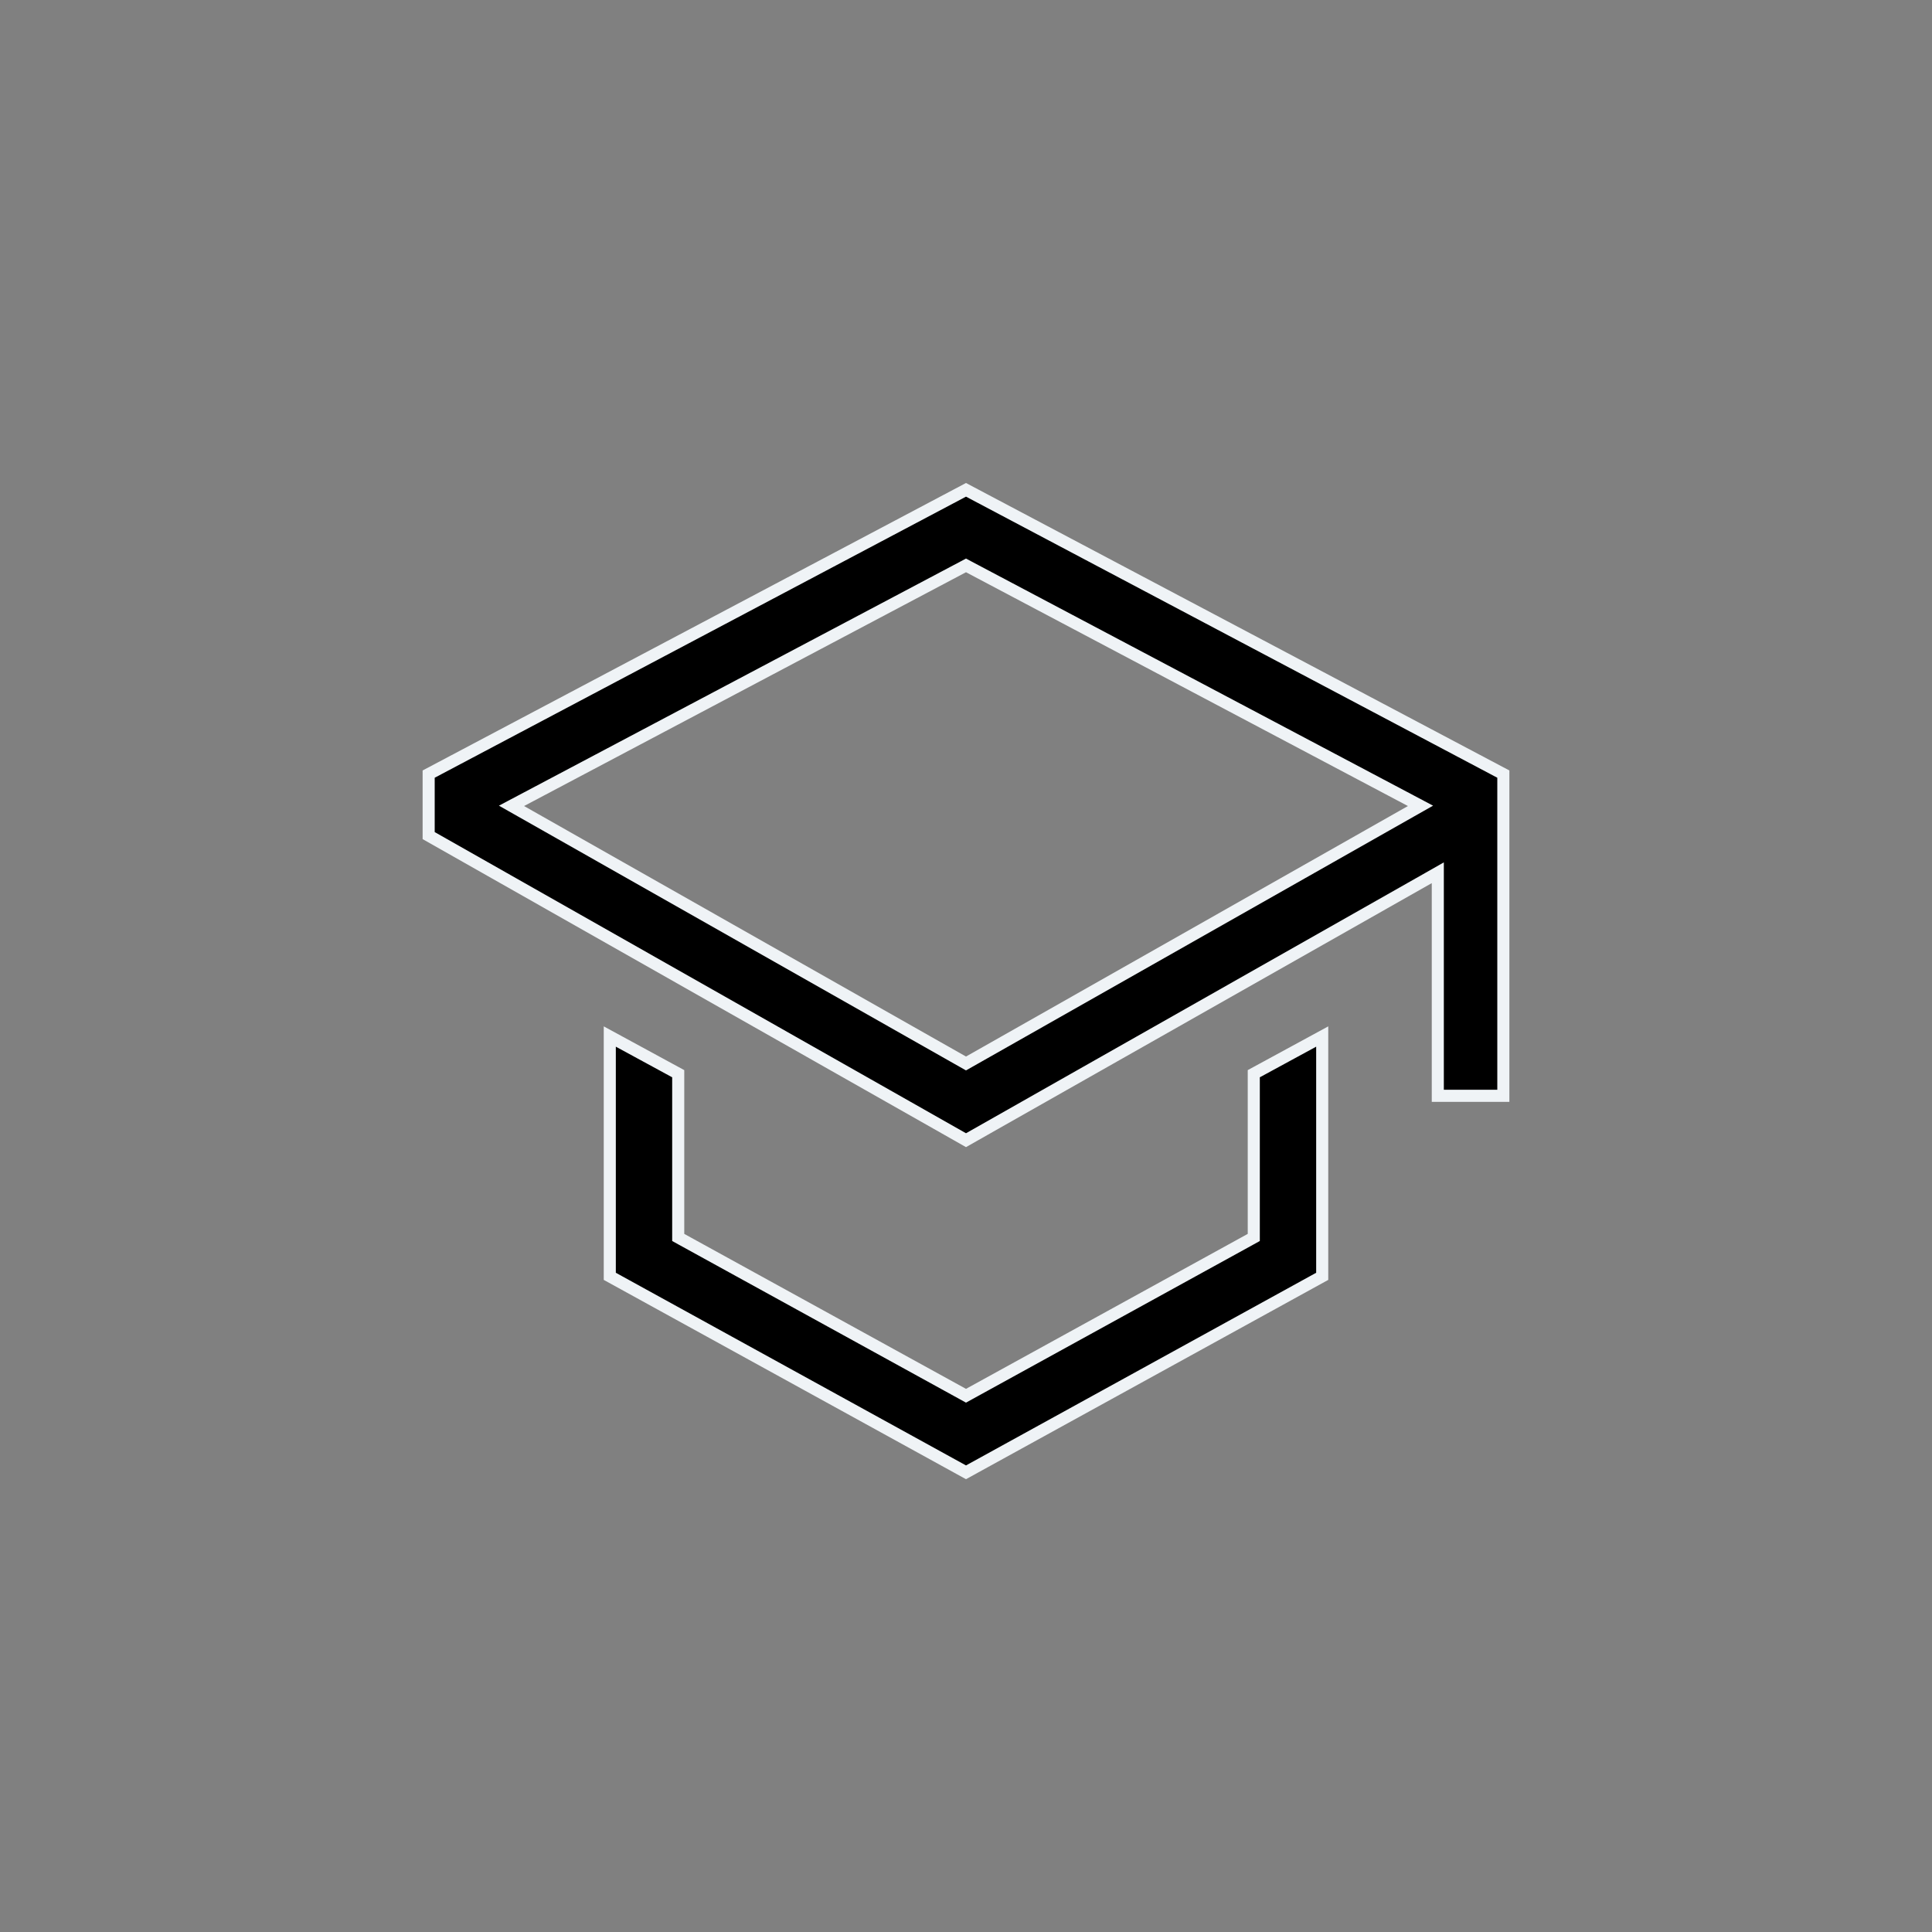 <svg width="64" height="64" viewBox="0 0 64 64" fill="none" xmlns="http://www.w3.org/2000/svg">
<rect x="0" y="0" width="64" height="64" fill="#808080" stroke="none"/>
<path d="M41.43 41.049L41.533 40.992V40.873V35.568L43.8 34.336V42.28L32 48.772L20.2 42.28V34.336L22.467 35.568V40.873V40.992L22.57 41.049L31.904 46.183L32 46.236L32.096 46.183L41.43 41.049ZM49.8 25.643V36.3H47.629V29.255V28.911L47.33 29.081L32 37.77L14.2 27.68V25.643L32 16.226L49.8 25.643ZM31.901 35.173L32 35.229L32.099 35.173L46.738 26.875L47.056 26.695L46.733 26.524L32.093 18.779L32 18.729L31.907 18.779L17.267 26.524L16.944 26.695L17.262 26.875L31.901 35.173Z" fill="black" stroke="#EFF3F6" stroke-width="0.4"/>
</svg>
